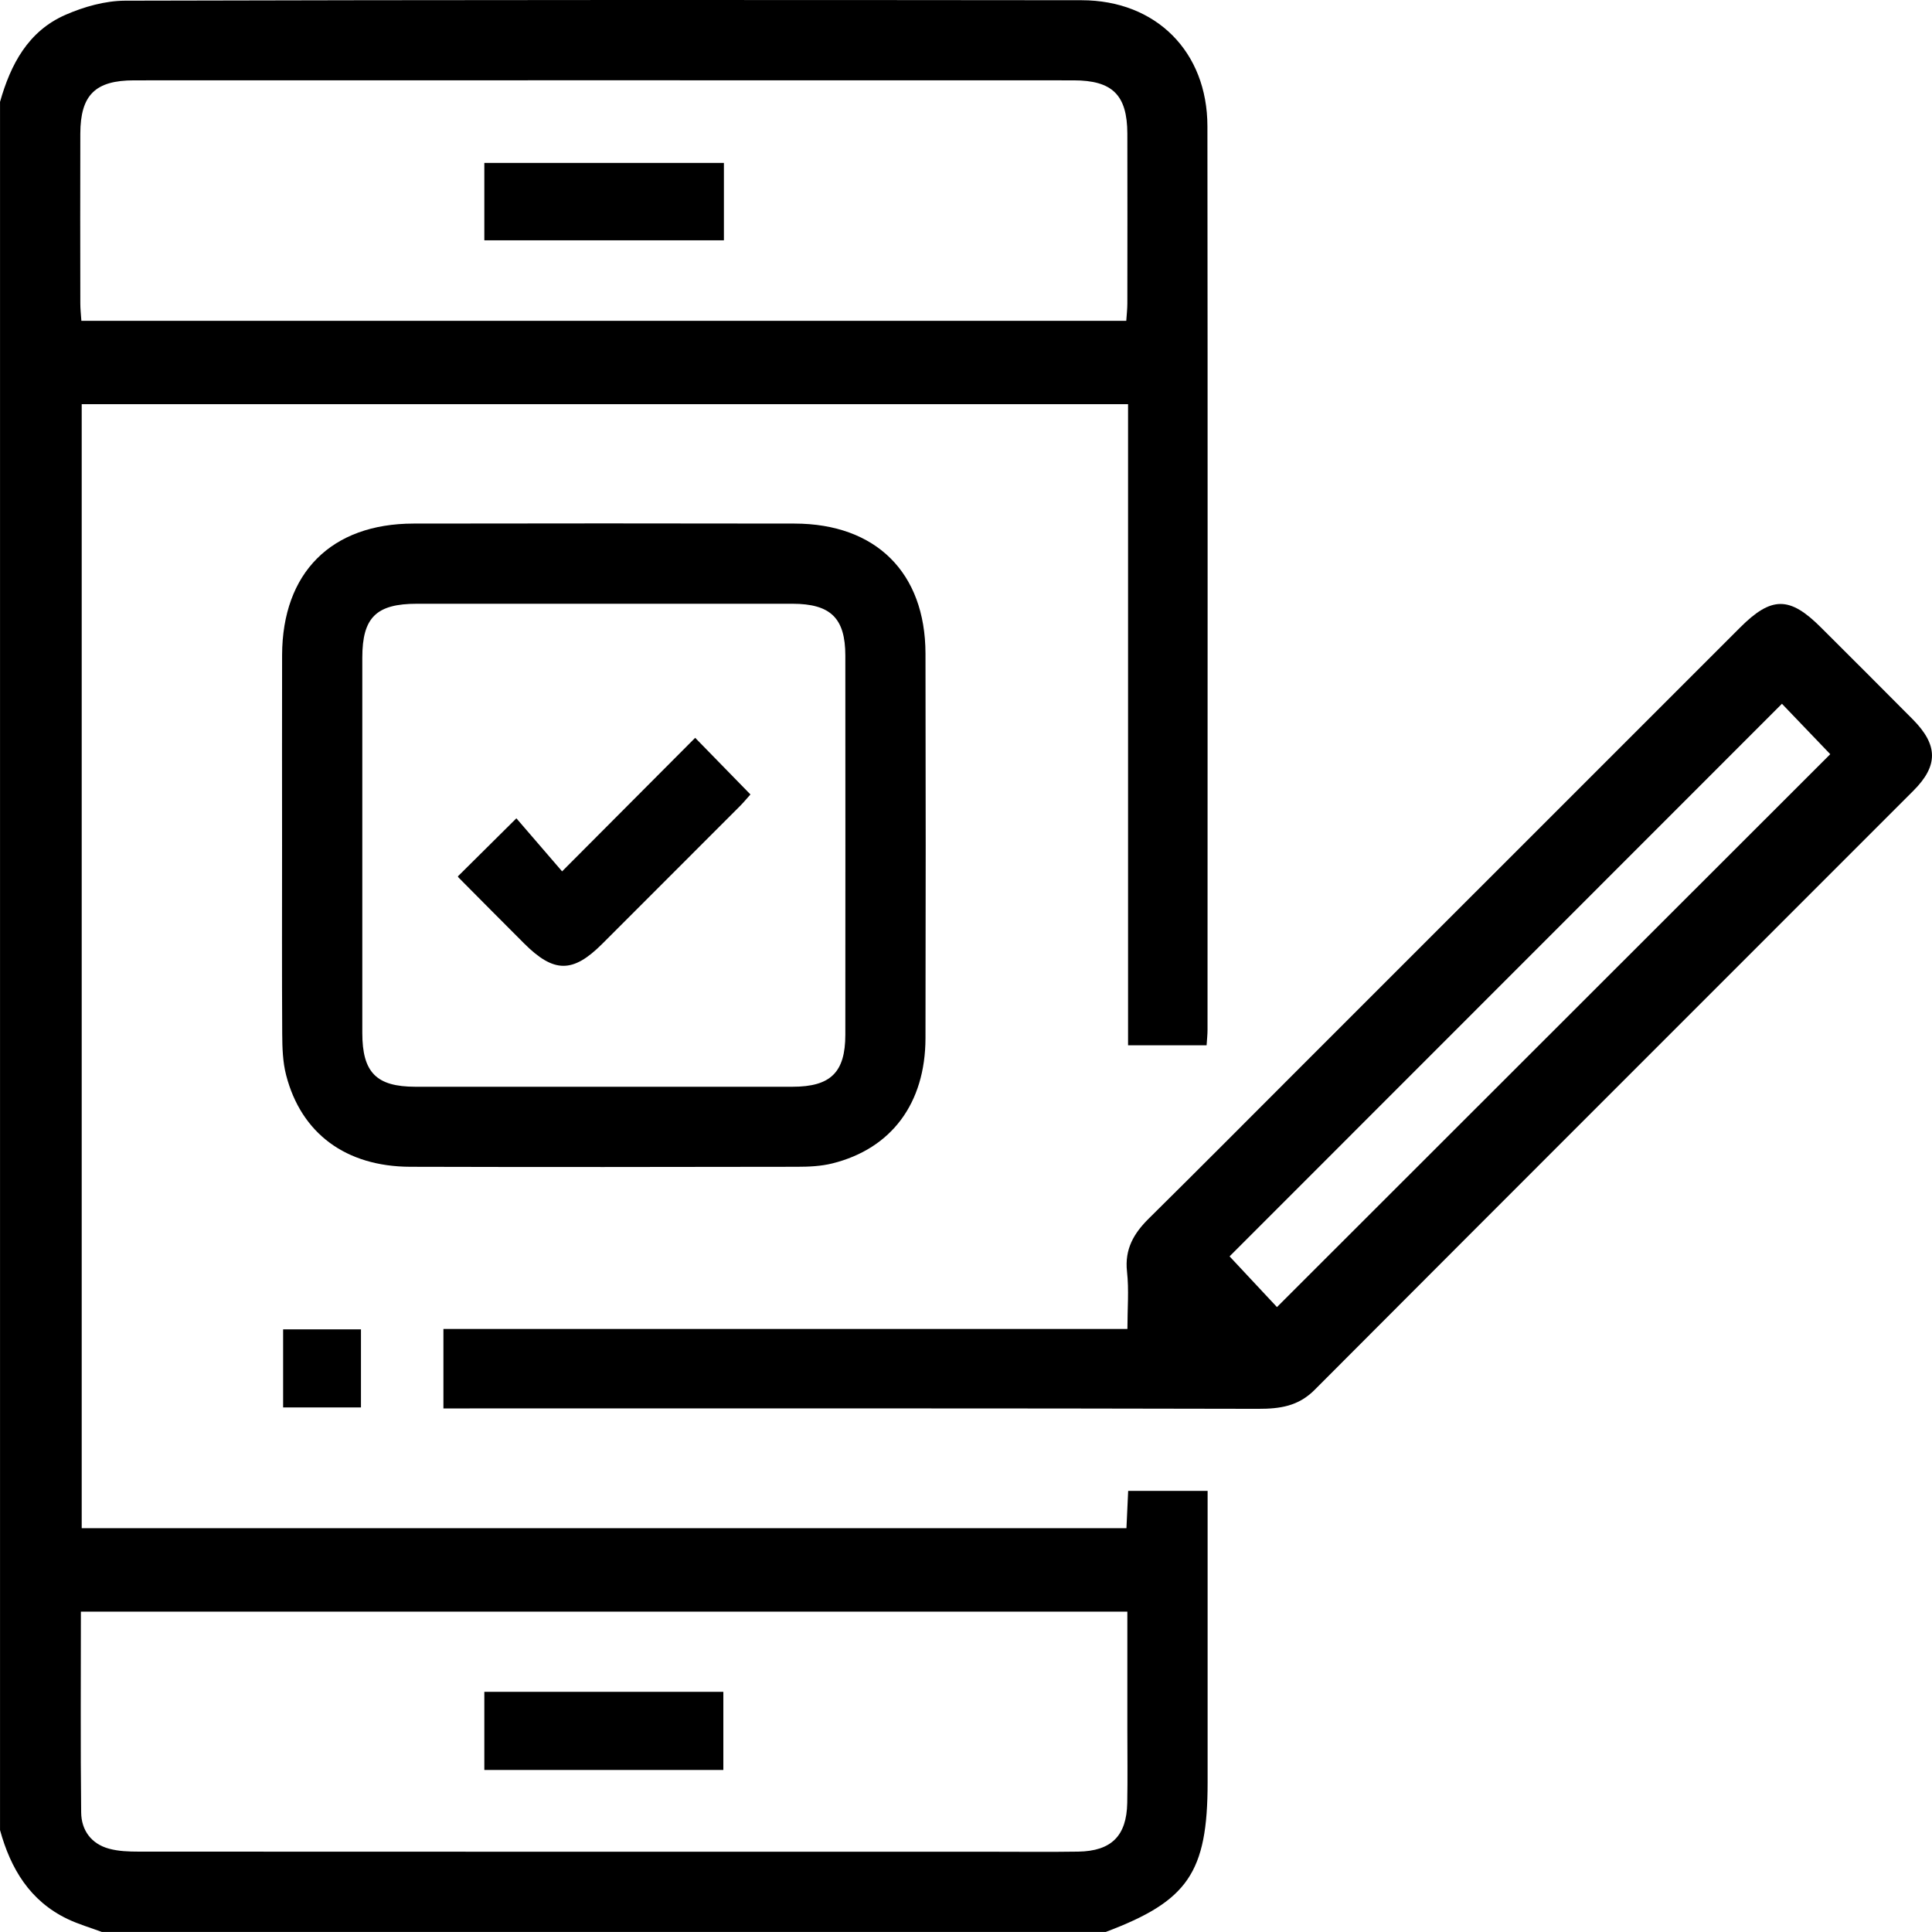 <svg width="68" height="68" viewBox="0 0 68 68" fill="none" xmlns="http://www.w3.org/2000/svg">
<g clip-path="url(#clip0_103_303)">
<path d="M0 3.589C0.373 2.267 0.991 1.096 2.305 0.522C2.956 0.237 3.701 0.027 4.404 0.024C15.627 -0.005 26.848 -0.004 38.07 0.008C40.69 0.011 42.495 1.82 42.497 4.443C42.509 15.045 42.503 25.645 42.501 36.246C42.501 36.418 42.481 36.59 42.468 36.79H39.704V14.225H2.876V53.787H39.647C39.667 53.347 39.687 52.935 39.708 52.475H42.504V53.174C42.504 56.361 42.504 59.548 42.504 62.734C42.504 65.921 41.8 66.913 38.917 67.999H3.587C3.181 67.847 2.76 67.726 2.372 67.54C1.051 66.906 0.375 65.771 0.001 64.414V3.589H0ZM39.641 11.291C39.656 11.066 39.679 10.873 39.679 10.68C39.681 8.688 39.684 6.696 39.679 4.705C39.675 3.345 39.156 2.828 37.786 2.828C26.764 2.825 15.742 2.825 4.72 2.828C3.35 2.828 2.831 3.345 2.827 4.704C2.821 6.696 2.824 8.688 2.827 10.679C2.827 10.872 2.849 11.066 2.864 11.291H39.643H39.641ZM39.68 56.725H2.847C2.847 59.114 2.831 61.456 2.857 63.795C2.864 64.418 3.211 64.897 3.835 65.067C4.171 65.159 4.534 65.171 4.885 65.171C14.889 65.176 24.893 65.175 34.897 65.175C35.915 65.175 36.933 65.187 37.951 65.171C39.116 65.152 39.652 64.619 39.675 63.461C39.692 62.599 39.679 61.735 39.679 60.872C39.679 59.504 39.679 58.137 39.679 56.724L39.68 56.725Z" fill="black"/>
<path d="M15.607 49.572V46.775H39.681C39.681 46.065 39.739 45.403 39.667 44.757C39.579 43.962 39.908 43.407 40.44 42.882C42.235 41.108 44.013 39.318 45.797 37.534C50.946 32.385 56.095 27.237 61.244 22.089C62.349 20.983 62.988 20.982 64.088 22.081C65.168 23.16 66.251 24.236 67.325 25.321C68.217 26.222 68.226 26.95 67.343 27.833C60.319 34.862 53.286 41.884 46.269 48.92C45.696 49.495 45.051 49.587 44.283 49.586C35.032 49.564 25.781 49.572 16.529 49.572H15.605H15.607ZM62.719 24.77C56.193 31.3 49.705 37.789 43.277 44.22C43.832 44.814 44.427 45.45 44.945 46.005C51.455 39.499 57.955 33.003 64.419 26.545C63.876 25.978 63.282 25.358 62.719 24.771V24.77Z" fill="black"/>
<path d="M9.928 29.76C9.928 27.524 9.923 25.29 9.929 23.055C9.939 20.158 11.658 18.433 14.553 18.428C19.023 18.42 23.495 18.42 27.965 18.428C30.83 18.433 32.567 20.154 32.574 23C32.584 27.515 32.584 32.029 32.574 36.544C32.568 38.832 31.378 40.428 29.301 40.947C28.899 41.048 28.469 41.067 28.051 41.067C23.515 41.075 18.978 41.08 14.44 41.067C12.177 41.06 10.602 39.897 10.071 37.841C9.951 37.378 9.936 36.879 9.933 36.396C9.92 34.183 9.928 31.97 9.928 29.757V29.76ZM21.251 21.25C19.06 21.25 16.87 21.25 14.679 21.25C13.242 21.25 12.752 21.732 12.752 23.148C12.752 27.551 12.752 31.953 12.752 36.356C12.752 37.747 13.246 38.248 14.617 38.25C19.042 38.251 23.468 38.251 27.893 38.25C29.237 38.25 29.752 37.743 29.753 36.419C29.756 31.971 29.756 27.524 29.753 23.077C29.753 21.756 29.236 21.252 27.89 21.25C25.677 21.248 23.465 21.25 21.252 21.25H21.251Z" fill="black"/>
<path d="M12.705 49.537H9.965V46.789H12.705V49.537Z" fill="black"/>
<path d="M25.479 5.734V8.458H17.047V5.734H25.479Z" fill="black"/>
<path d="M25.459 62.297H17.047V59.547H25.459V62.297Z" fill="black"/>
<path d="M24.468 25.969C25.115 26.633 25.744 27.277 26.413 27.962C26.311 28.075 26.176 28.24 26.027 28.389C24.418 30.002 22.806 31.613 21.193 33.224C20.159 34.256 19.492 34.251 18.445 33.204C17.678 32.437 16.914 31.668 16.152 30.899C16.121 30.868 16.105 30.826 16.117 30.844C16.777 30.188 17.427 29.544 18.175 28.802C18.652 29.357 19.2 29.991 19.784 30.669C21.418 29.029 22.946 27.496 24.468 25.969Z" fill="black"/>
</g>
<defs>
<clipPath id="clip0_103_303">
<rect width="68" height="68" fill="white"/>
</clipPath>
</defs>
</svg>
